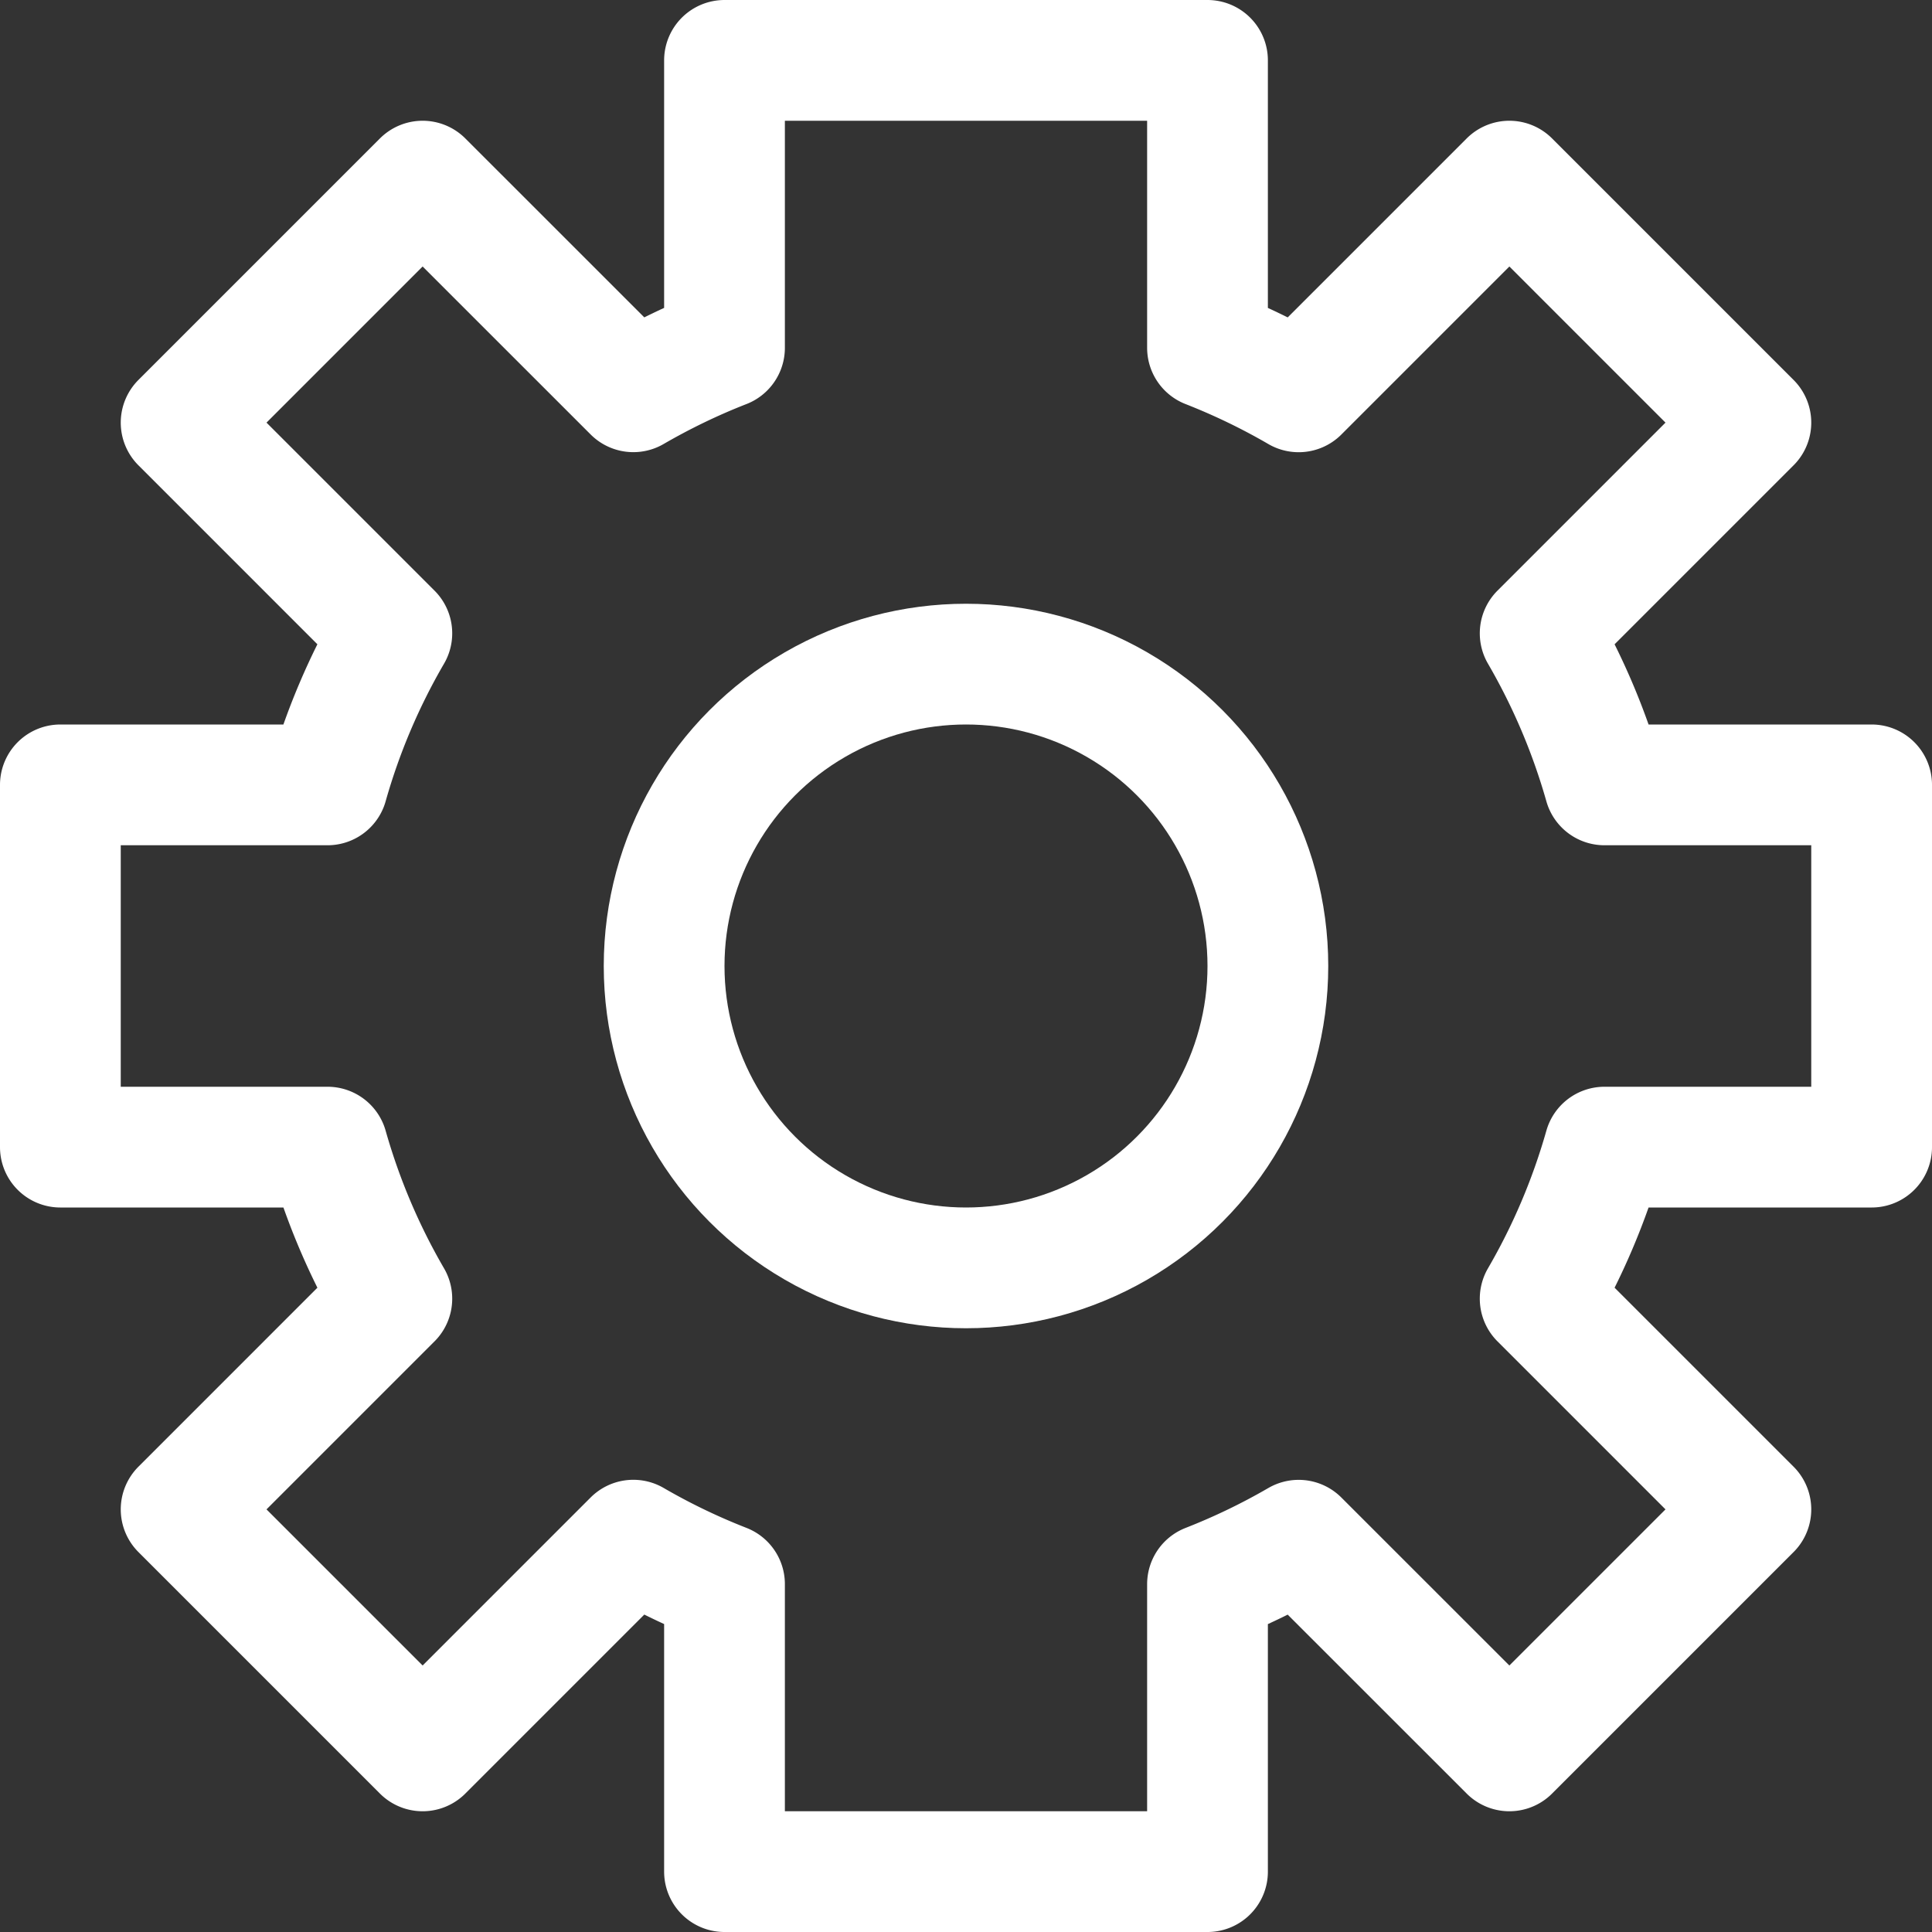 <svg width="800" height="800" viewBox="0 0 32 32" xml:space="preserve" xmlns="http://www.w3.org/2000/svg"><rect x="0" y="0" width="32" height="32" fill="#333333" stroke="none"/><g fill="none" stroke="#fff" stroke-linejoin="round" stroke-miterlimit="10" stroke-width="2"><path d="M31 19v-6h-4.425a10.923 10.923 0 0 0-1.065-2.51L29 7l-4-4-3.49 3.49c-.482-.28-.985-.523-1.51-.729V1h-8v4.761c-.525.205-1.028.449-1.51.728L7 3 3 7l3.49 3.49A10.88 10.88 0 0 0 5.425 13H1v6h4.425c.252.888.611 1.729 1.065 2.51L3 25l4 4 3.49-3.49c.482.28.986.523 1.51.728V31h8v-4.761a10.993 10.993 0 0 0 1.51-.728L25 29l4-4-3.49-3.49c.454-.781.813-1.622 1.065-2.51H31z"/><circle cx="16" cy="16" r="5"/></g></svg>